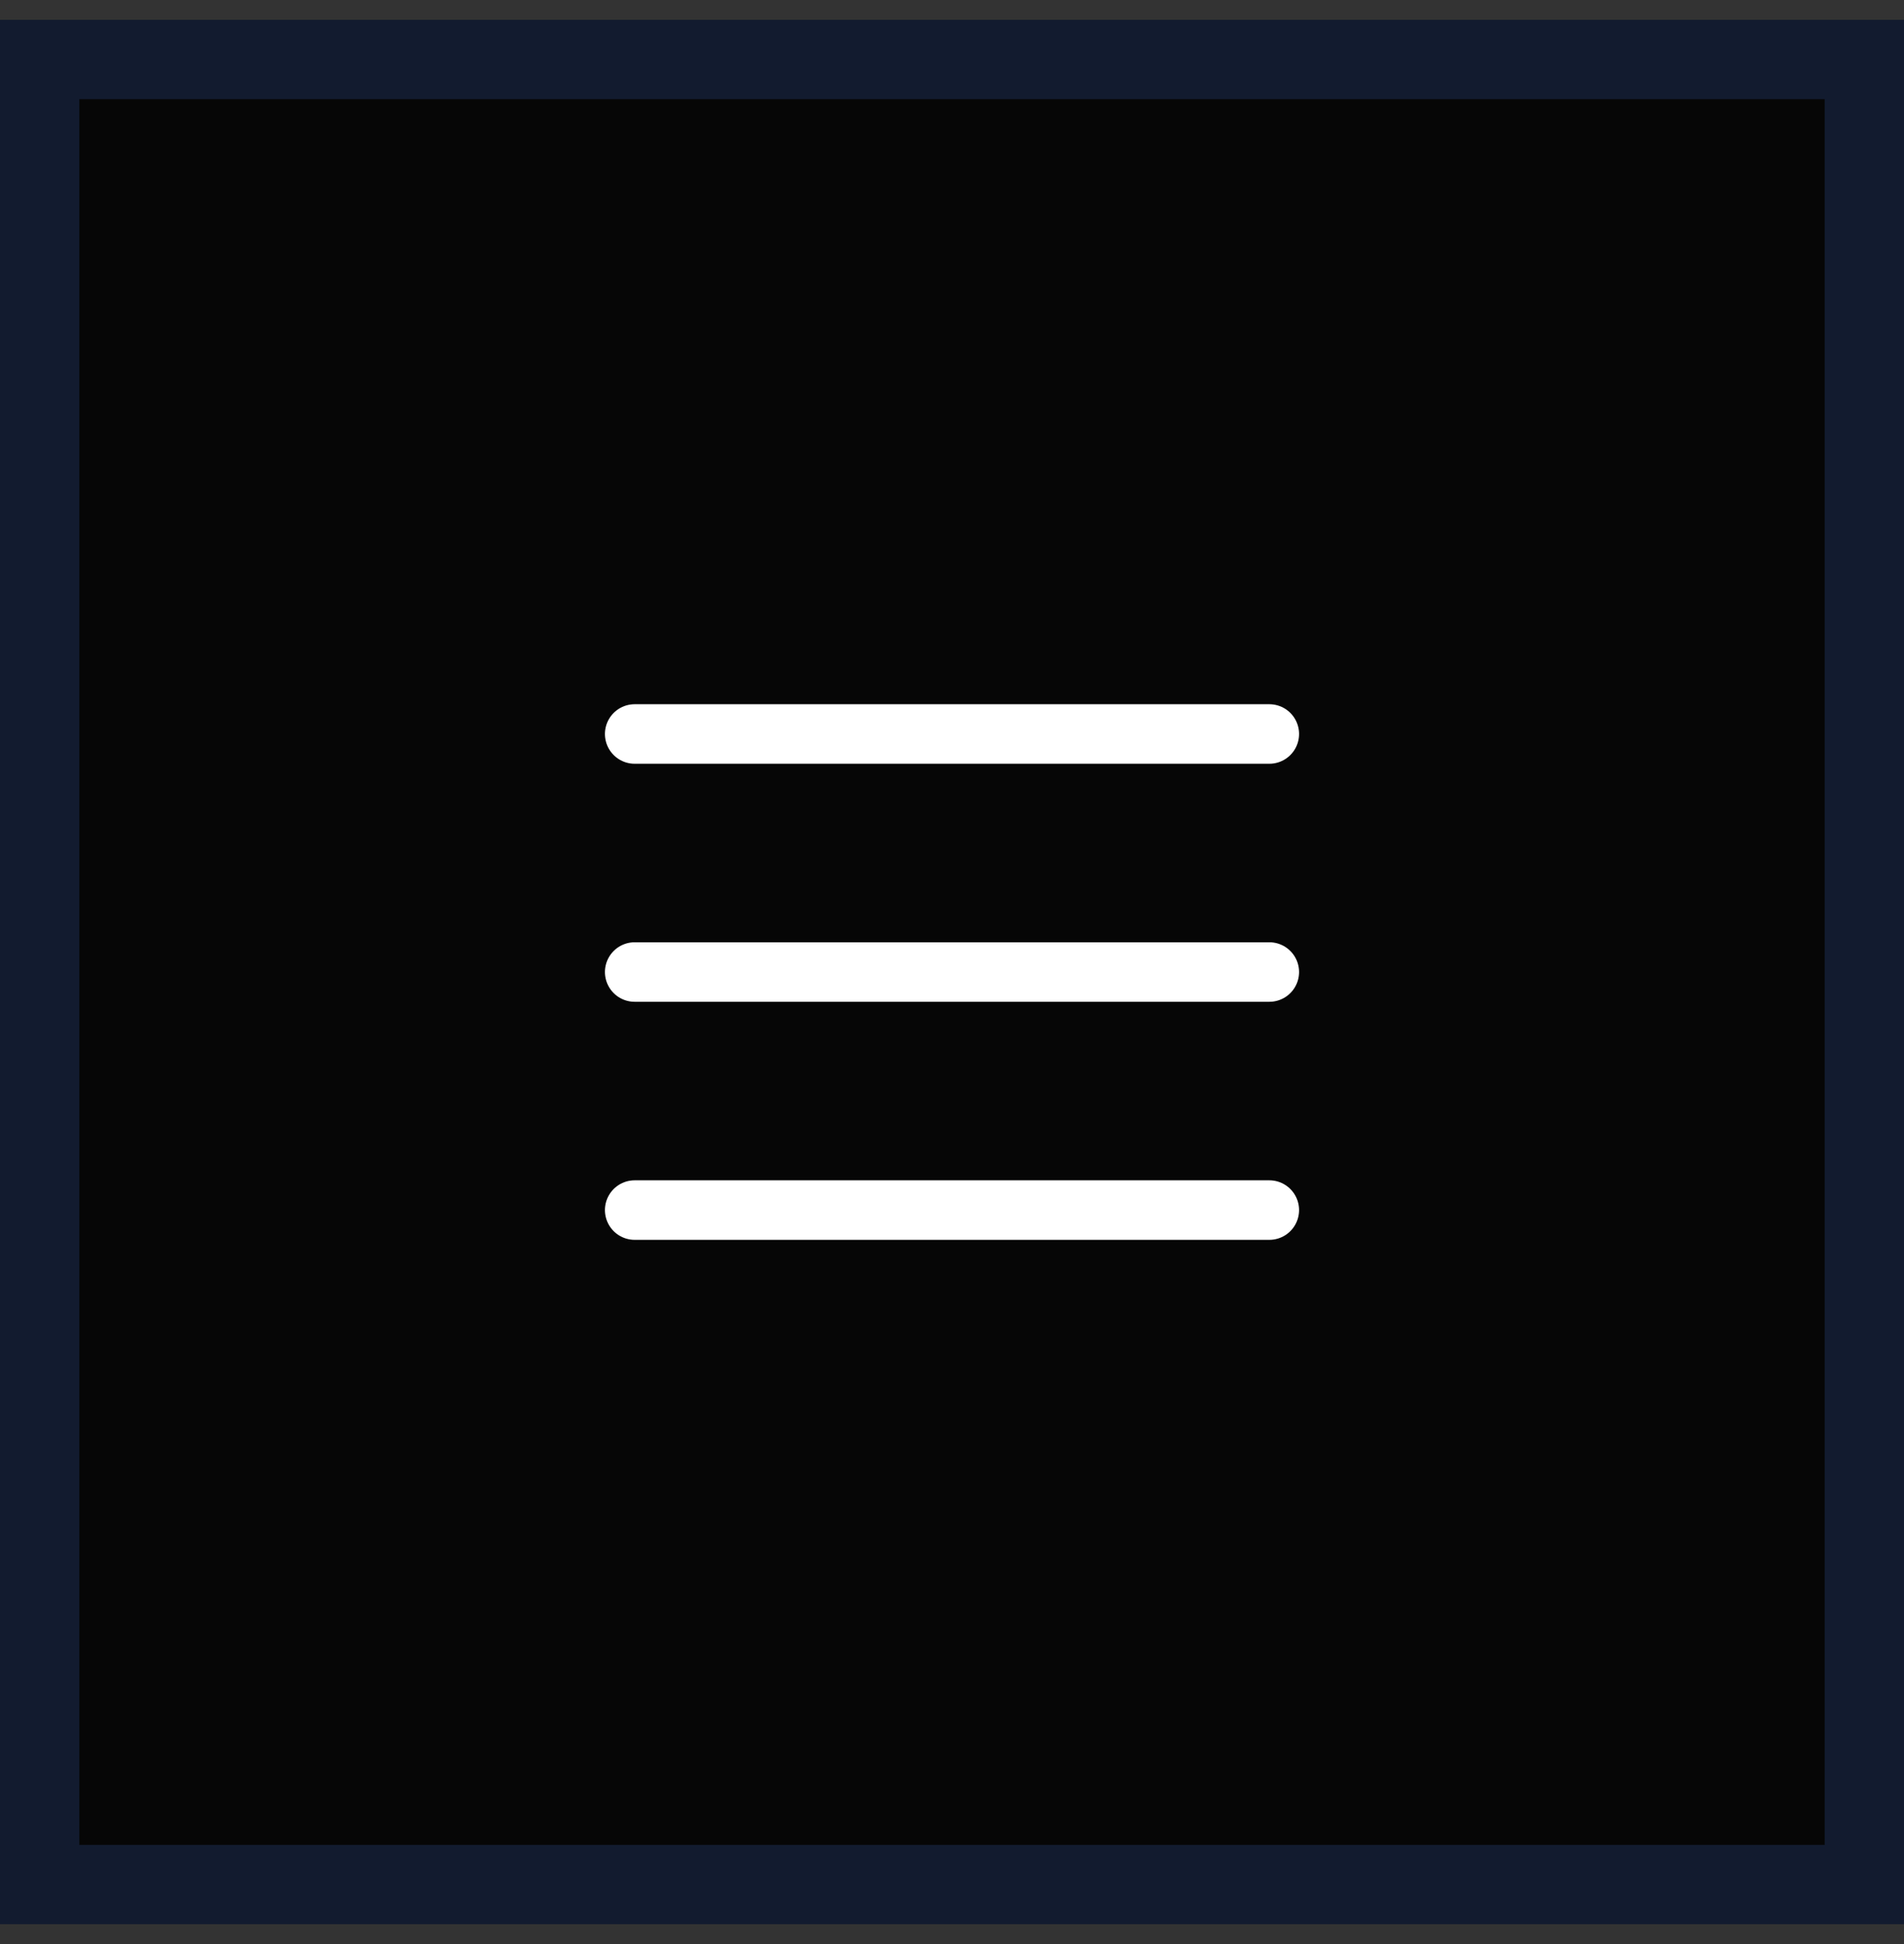 <svg width="48" height="49" viewBox="0 0 48 49" fill="none" xmlns="http://www.w3.org/2000/svg">
<rect x="0" y="0" width="48" height="49" fill="#333333" stroke="none"/>
<rect y="0.5" width="48" height="48" fill="#060606"/>
<path d="M16 18.5H32" stroke="white" stroke-width="1.5" stroke-linecap="round" stroke-linejoin="round"/>
<path d="M16 24.5H32" stroke="white" stroke-width="1.5" stroke-linecap="round" stroke-linejoin="round"/>
<path d="M16 30.5H32" stroke="white" stroke-width="1.5" stroke-linecap="round" stroke-linejoin="round"/>
<rect x="1" y="1.5" width="46" height="46" stroke="#4572D3" stroke-opacity="0.2" stroke-width="2"/>
</svg>
